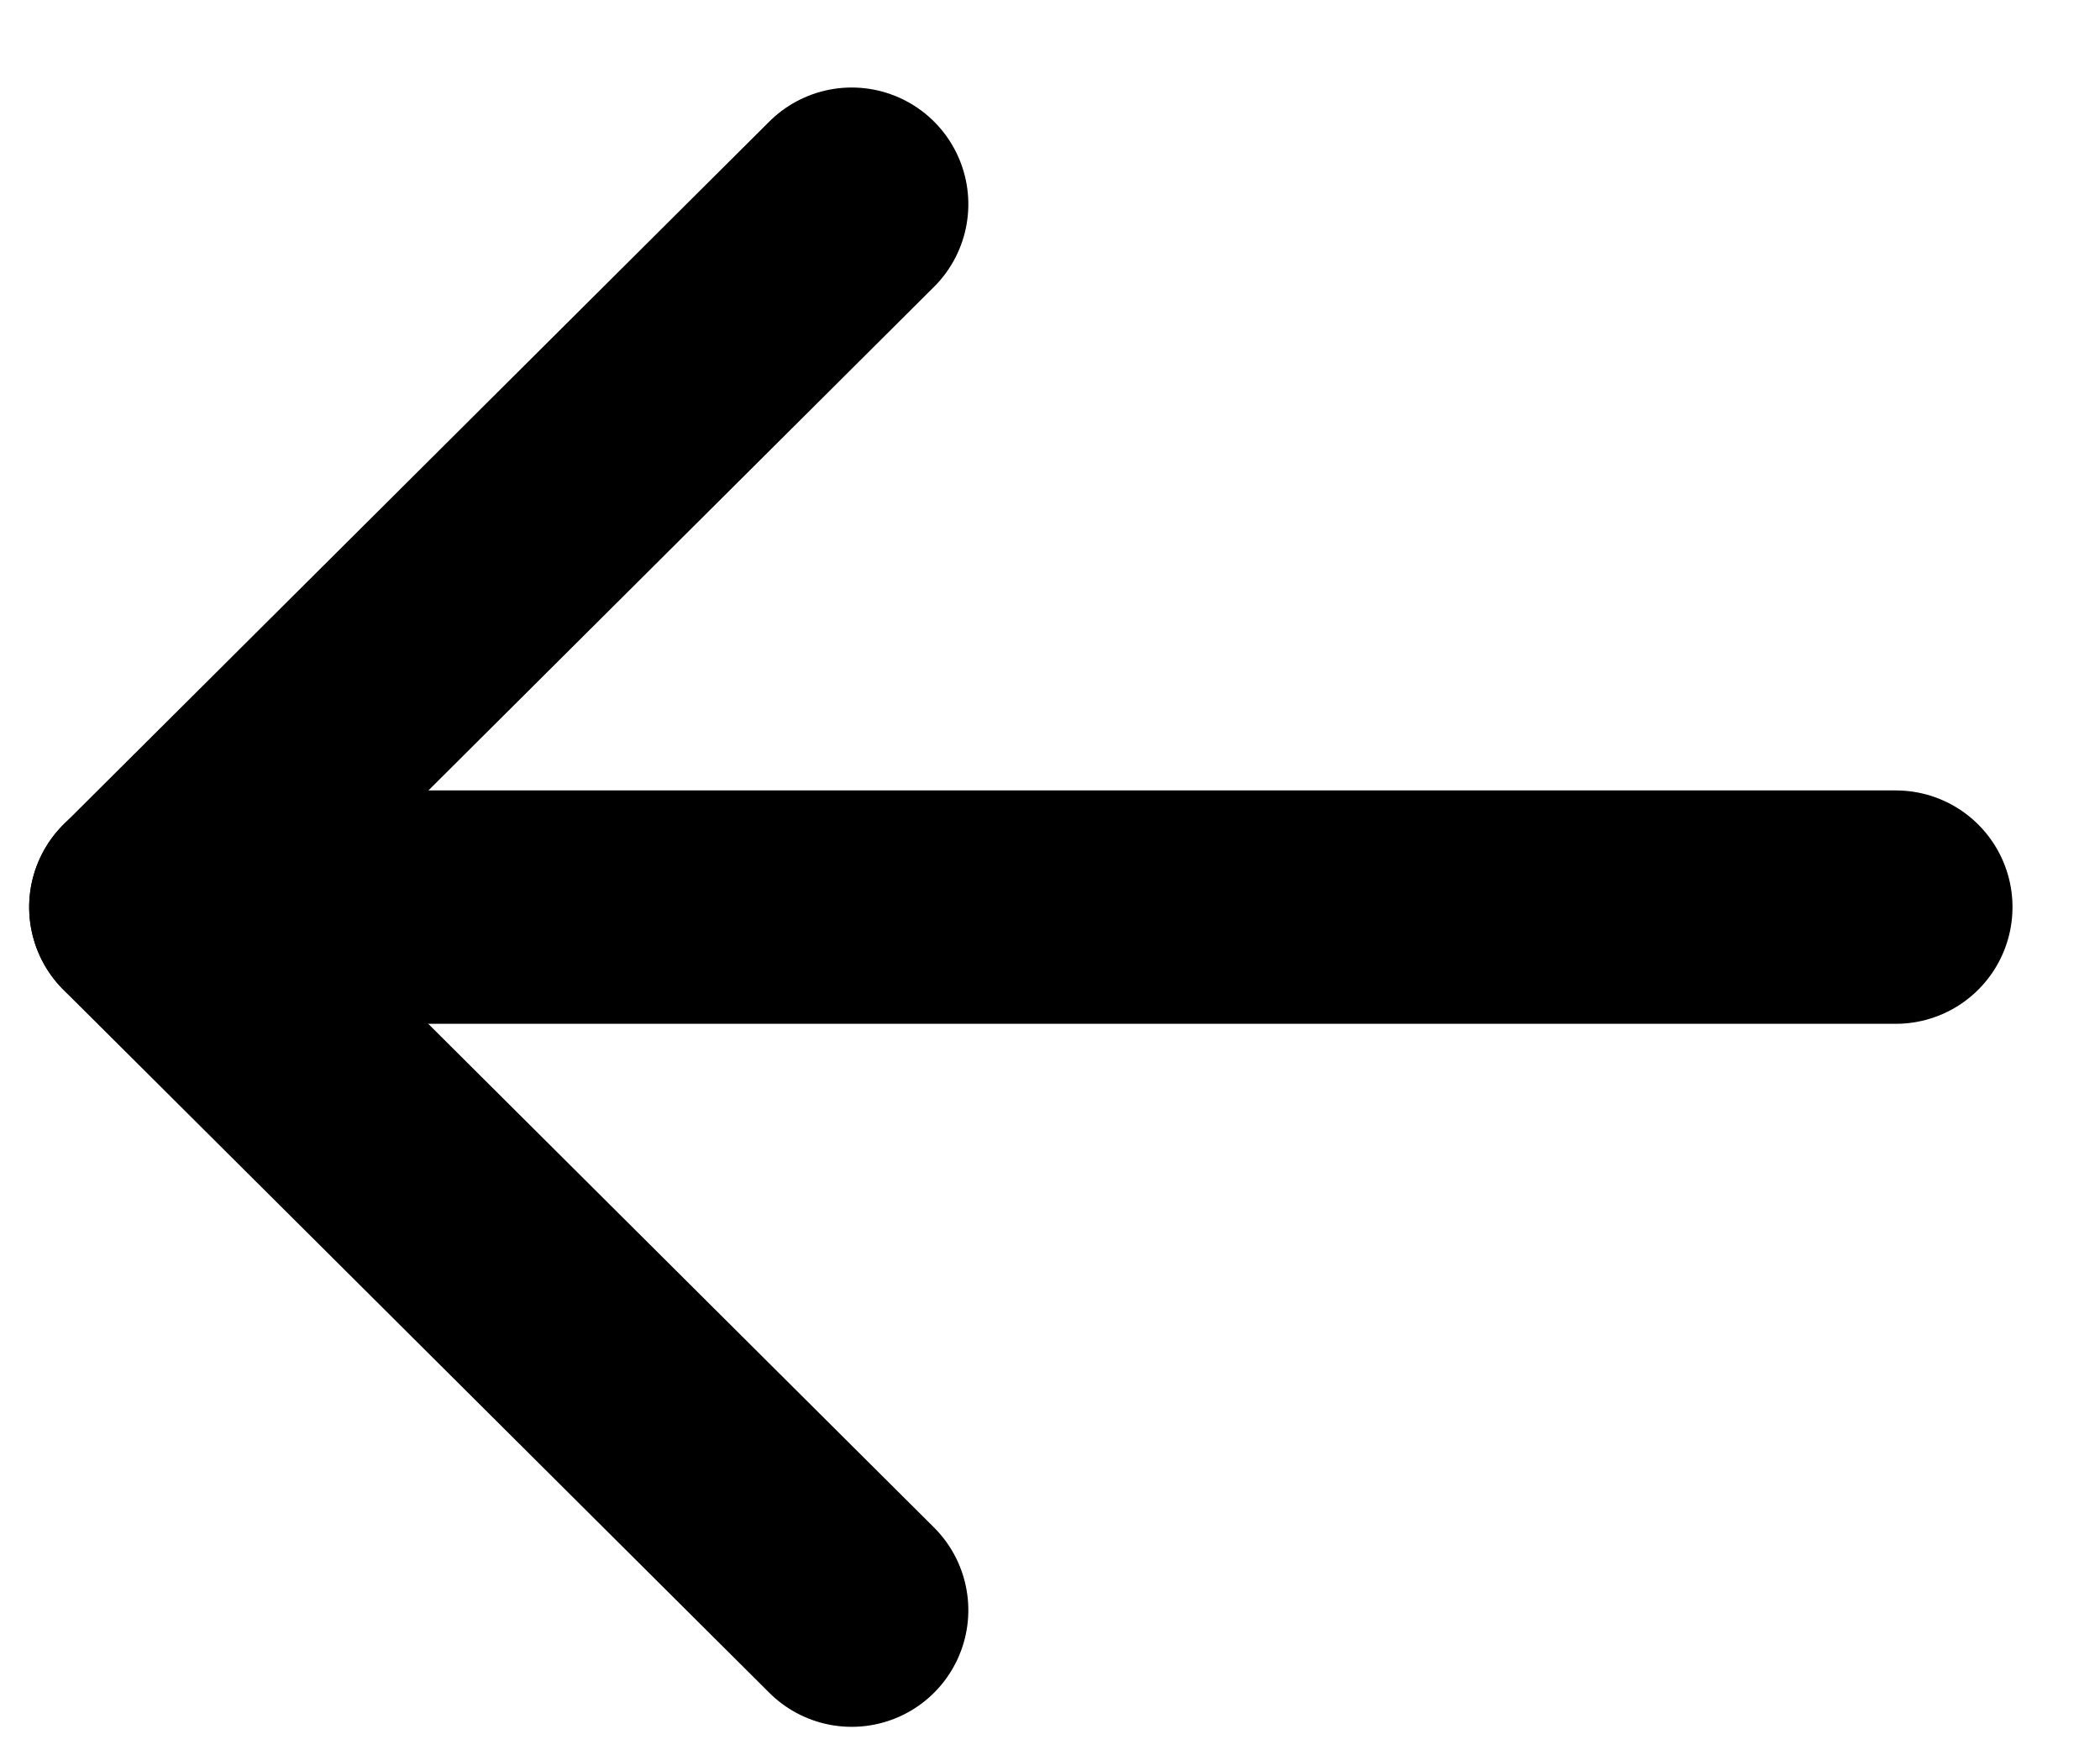 <?xml version="1.0" encoding="UTF-8"?>
<svg width="18px" height="15px" viewBox="0 0 18 15" version="1.1" xmlns="http://www.w3.org/2000/svg" xmlns:xlink="http://www.w3.org/1999/xlink">
    <title>Arrow - Left</title>
    <g id="Page-1" stroke="none" stroke-width="1" fill="none" fill-rule="evenodd" stroke-linecap="round" stroke-linejoin="round">
        <g id="Категории-" transform="translate(-17, -23)" stroke="#000000" stroke-width="2">
            <g id="Arrow---Left" transform="translate(26, 30.5) rotate(-270) translate(-26, -30.5) translate(19.5, 22.5)">
                <line x1="6.774" y1="15.75" x2="6.774" y2="0.75" id="Stroke-1"></line>
                <polyline id="Stroke-3" points="12.799 9.7 6.775 15.75 0.75 9.7"></polyline>
            </g>
        </g>
    </g>
</svg>